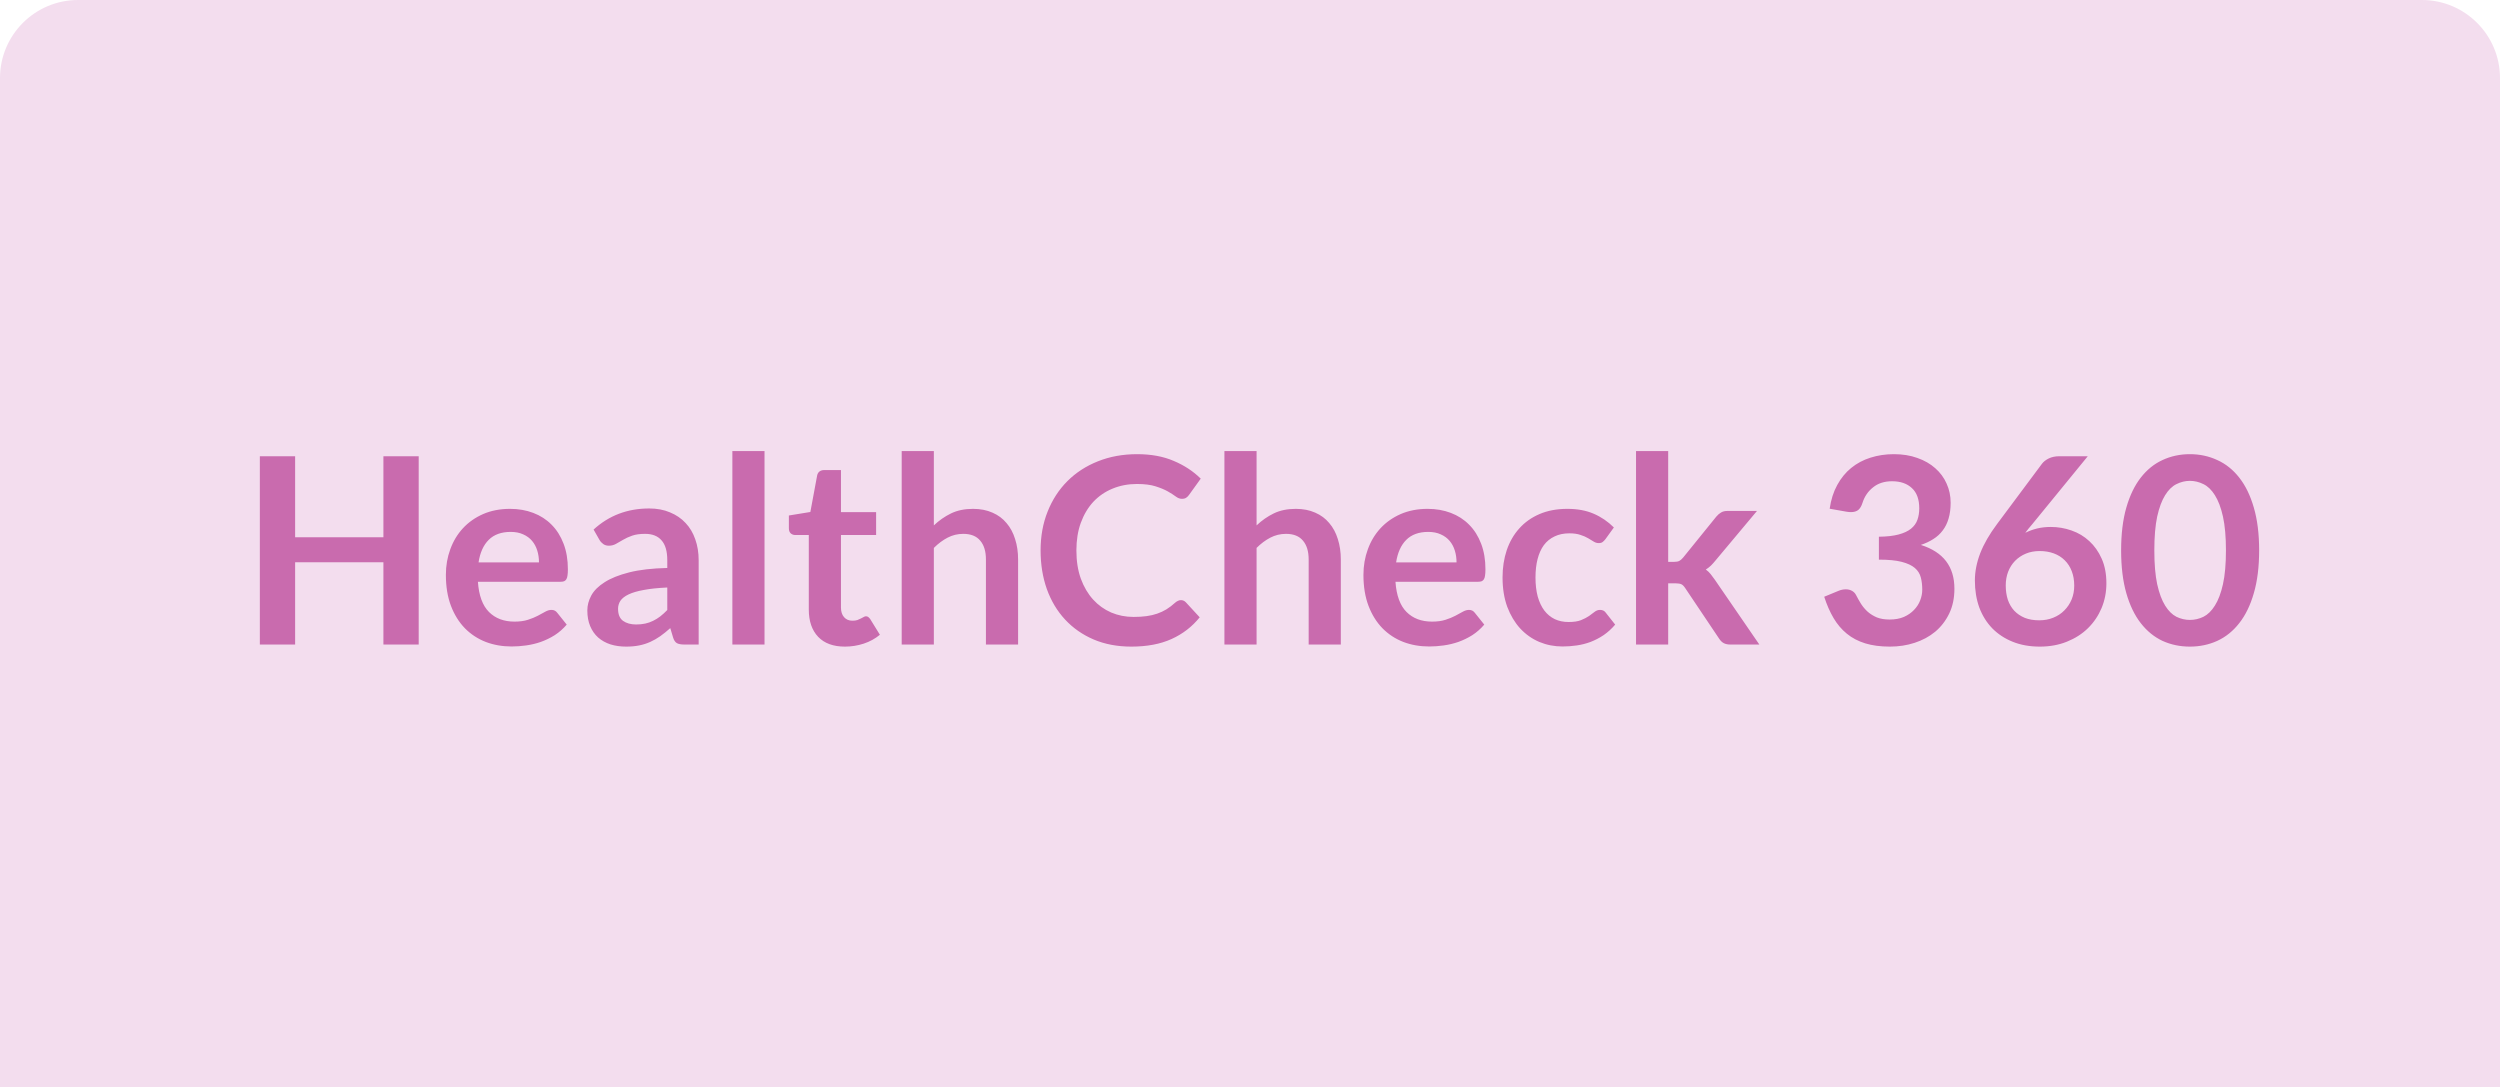 <svg xmlns="http://www.w3.org/2000/svg" width="384" height="167" viewBox="0 0 384 167" fill="none"><path d="M0 12C0 5.373 5.373 0 12 0H372C378.627 0 384 5.373 384 12V167H0V12Z" fill="#F3DDEE"></path><path d="M64.312 99H58.892V86.36H45.332V99H39.912V70.08H45.332V82.52H58.892V70.08H64.312V99ZM78.347 78.16C79.64 78.16 80.827 78.367 81.907 78.78C83 79.193 83.94 79.8 84.727 80.6C85.513 81.387 86.127 82.36 86.567 83.52C87.007 84.667 87.227 85.98 87.227 87.46C87.227 87.833 87.207 88.147 87.167 88.4C87.14 88.64 87.08 88.833 86.987 88.98C86.907 89.113 86.793 89.213 86.647 89.28C86.5 89.333 86.313 89.36 86.087 89.36H73.407C73.553 91.467 74.12 93.013 75.107 94C76.093 94.987 77.4 95.48 79.027 95.48C79.827 95.48 80.513 95.387 81.087 95.2C81.673 95.013 82.18 94.807 82.607 94.58C83.047 94.353 83.427 94.147 83.747 93.96C84.08 93.773 84.4 93.68 84.707 93.68C84.907 93.68 85.08 93.72 85.227 93.8C85.373 93.88 85.5 93.993 85.607 94.14L87.047 95.94C86.5 96.58 85.887 97.12 85.207 97.56C84.527 97.987 83.813 98.333 83.067 98.6C82.333 98.853 81.58 99.033 80.807 99.14C80.047 99.247 79.307 99.3 78.587 99.3C77.16 99.3 75.833 99.067 74.607 98.6C73.38 98.12 72.313 97.42 71.407 96.5C70.5 95.567 69.787 94.42 69.267 93.06C68.747 91.687 68.487 90.1 68.487 88.3C68.487 86.9 68.713 85.587 69.167 84.36C69.62 83.12 70.267 82.047 71.107 81.14C71.96 80.22 72.993 79.493 74.207 78.96C75.433 78.427 76.813 78.16 78.347 78.16ZM78.447 81.7C77.007 81.7 75.88 82.107 75.067 82.92C74.253 83.733 73.733 84.887 73.507 86.38H82.787C82.787 85.74 82.7 85.14 82.527 84.58C82.353 84.007 82.087 83.507 81.727 83.08C81.367 82.653 80.913 82.32 80.367 82.08C79.82 81.827 79.18 81.7 78.447 81.7ZM107.314 99H105.094C104.627 99 104.26 98.933 103.994 98.8C103.727 98.653 103.527 98.367 103.394 97.94L102.954 96.48C102.434 96.947 101.92 97.36 101.414 97.72C100.92 98.067 100.407 98.36 99.874 98.6C99.34 98.84 98.774 99.02 98.174 99.14C97.574 99.26 96.907 99.32 96.174 99.32C95.307 99.32 94.507 99.207 93.774 98.98C93.04 98.74 92.407 98.387 91.874 97.92C91.354 97.453 90.947 96.873 90.654 96.18C90.36 95.487 90.214 94.68 90.214 93.76C90.214 92.987 90.414 92.227 90.814 91.48C91.227 90.72 91.907 90.04 92.854 89.44C93.8 88.827 95.06 88.32 96.634 87.92C98.207 87.52 100.16 87.293 102.494 87.24V86.04C102.494 84.667 102.2 83.653 101.614 83C101.04 82.333 100.2 82 99.094 82C98.294 82 97.627 82.093 97.094 82.28C96.56 82.467 96.094 82.68 95.694 82.92C95.307 83.147 94.947 83.353 94.614 83.54C94.28 83.727 93.914 83.82 93.514 83.82C93.18 83.82 92.894 83.733 92.654 83.56C92.414 83.387 92.22 83.173 92.074 82.92L91.174 81.34C93.534 79.18 96.38 78.1 99.714 78.1C100.914 78.1 101.98 78.3 102.914 78.7C103.86 79.087 104.66 79.633 105.314 80.34C105.967 81.033 106.46 81.867 106.794 82.84C107.14 83.813 107.314 84.88 107.314 86.04V99ZM97.714 95.92C98.22 95.92 98.687 95.873 99.114 95.78C99.54 95.687 99.94 95.547 100.314 95.36C100.7 95.173 101.067 94.947 101.414 94.68C101.774 94.4 102.134 94.073 102.494 93.7V90.24C101.054 90.307 99.847 90.433 98.874 90.62C97.914 90.793 97.14 91.02 96.554 91.3C95.967 91.58 95.547 91.907 95.294 92.28C95.054 92.653 94.934 93.06 94.934 93.5C94.934 94.367 95.187 94.987 95.694 95.36C96.214 95.733 96.887 95.92 97.714 95.92ZM117.431 69.28V99H112.491V69.28H117.431ZM129.771 99.32C127.997 99.32 126.631 98.82 125.671 97.82C124.711 96.807 124.231 95.413 124.231 93.64V82.18H122.151C121.884 82.18 121.651 82.093 121.451 81.92C121.264 81.747 121.171 81.487 121.171 81.14V79.18L124.471 78.64L125.511 73.04C125.564 72.773 125.684 72.567 125.871 72.42C126.071 72.273 126.317 72.2 126.611 72.2H129.171V78.66H134.571V82.18H129.171V93.3C129.171 93.94 129.331 94.44 129.651 94.8C129.971 95.16 130.397 95.34 130.931 95.34C131.237 95.34 131.491 95.307 131.691 95.24C131.904 95.16 132.084 95.08 132.231 95C132.391 94.92 132.531 94.847 132.651 94.78C132.771 94.7 132.891 94.66 133.011 94.66C133.157 94.66 133.277 94.7 133.371 94.78C133.464 94.847 133.564 94.953 133.671 95.1L135.151 97.5C134.431 98.1 133.604 98.553 132.671 98.86C131.737 99.167 130.771 99.32 129.771 99.32ZM138.499 99V69.28H143.439V80.7C144.239 79.94 145.119 79.327 146.079 78.86C147.039 78.393 148.166 78.16 149.459 78.16C150.579 78.16 151.573 78.353 152.439 78.74C153.306 79.113 154.026 79.647 154.599 80.34C155.186 81.02 155.626 81.84 155.919 82.8C156.226 83.747 156.379 84.793 156.379 85.94V99H151.439V85.94C151.439 84.687 151.146 83.72 150.559 83.04C149.986 82.347 149.119 82 147.959 82C147.106 82 146.306 82.193 145.559 82.58C144.813 82.967 144.106 83.493 143.439 84.16V99H138.499ZM181.394 92.18C181.687 92.18 181.94 92.293 182.154 92.52L184.274 94.82C183.1 96.273 181.654 97.387 179.934 98.16C178.227 98.933 176.174 99.32 173.774 99.32C171.627 99.32 169.694 98.953 167.974 98.22C166.267 97.487 164.807 96.467 163.594 95.16C162.38 93.853 161.447 92.293 160.794 90.48C160.154 88.667 159.834 86.687 159.834 84.54C159.834 82.367 160.194 80.38 160.914 78.58C161.634 76.767 162.647 75.207 163.954 73.9C165.26 72.593 166.82 71.58 168.634 70.86C170.46 70.127 172.474 69.76 174.674 69.76C176.82 69.76 178.694 70.107 180.294 70.8C181.907 71.48 183.287 72.387 184.434 73.52L182.634 76.02C182.527 76.18 182.387 76.32 182.214 76.44C182.054 76.56 181.827 76.62 181.534 76.62C181.227 76.62 180.914 76.5 180.594 76.26C180.274 76.02 179.867 75.76 179.374 75.48C178.88 75.2 178.254 74.94 177.494 74.7C176.747 74.46 175.794 74.34 174.634 74.34C173.274 74.34 172.02 74.58 170.874 75.06C169.74 75.527 168.76 76.2 167.934 77.08C167.12 77.96 166.48 79.033 166.014 80.3C165.56 81.553 165.334 82.967 165.334 84.54C165.334 86.167 165.56 87.613 166.014 88.88C166.48 90.147 167.107 91.213 167.894 92.08C168.68 92.947 169.607 93.613 170.674 94.08C171.74 94.533 172.887 94.76 174.114 94.76C174.847 94.76 175.507 94.72 176.094 94.64C176.694 94.56 177.24 94.433 177.734 94.26C178.24 94.087 178.714 93.867 179.154 93.6C179.607 93.32 180.054 92.98 180.494 92.58C180.627 92.46 180.767 92.367 180.914 92.3C181.06 92.22 181.22 92.18 181.394 92.18ZM188.07 99V69.28H193.01V80.7C193.81 79.94 194.69 79.327 195.65 78.86C196.61 78.393 197.736 78.16 199.03 78.16C200.15 78.16 201.143 78.353 202.01 78.74C202.876 79.113 203.596 79.647 204.17 80.34C204.756 81.02 205.196 81.84 205.49 82.8C205.796 83.747 205.95 84.793 205.95 85.94V99H201.01V85.94C201.01 84.687 200.716 83.72 200.13 83.04C199.556 82.347 198.69 82 197.53 82C196.676 82 195.876 82.193 195.13 82.58C194.383 82.967 193.676 83.493 193.01 84.16V99H188.07ZM219.284 78.16C220.577 78.16 221.764 78.367 222.844 78.78C223.937 79.193 224.877 79.8 225.664 80.6C226.451 81.387 227.064 82.36 227.504 83.52C227.944 84.667 228.164 85.98 228.164 87.46C228.164 87.833 228.144 88.147 228.104 88.4C228.077 88.64 228.017 88.833 227.924 88.98C227.844 89.113 227.731 89.213 227.584 89.28C227.437 89.333 227.251 89.36 227.024 89.36H214.344C214.491 91.467 215.057 93.013 216.044 94C217.031 94.987 218.337 95.48 219.964 95.48C220.764 95.48 221.451 95.387 222.024 95.2C222.611 95.013 223.117 94.807 223.544 94.58C223.984 94.353 224.364 94.147 224.684 93.96C225.017 93.773 225.337 93.68 225.644 93.68C225.844 93.68 226.017 93.72 226.164 93.8C226.311 93.88 226.437 93.993 226.544 94.14L227.984 95.94C227.437 96.58 226.824 97.12 226.144 97.56C225.464 97.987 224.751 98.333 224.004 98.6C223.271 98.853 222.517 99.033 221.744 99.14C220.984 99.247 220.244 99.3 219.524 99.3C218.097 99.3 216.771 99.067 215.544 98.6C214.317 98.12 213.251 97.42 212.344 96.5C211.437 95.567 210.724 94.42 210.204 93.06C209.684 91.687 209.424 90.1 209.424 88.3C209.424 86.9 209.651 85.587 210.104 84.36C210.557 83.12 211.204 82.047 212.044 81.14C212.897 80.22 213.931 79.493 215.144 78.96C216.371 78.427 217.751 78.16 219.284 78.16ZM219.384 81.7C217.944 81.7 216.817 82.107 216.004 82.92C215.191 83.733 214.671 84.887 214.444 86.38H223.724C223.724 85.74 223.637 85.14 223.464 84.58C223.291 84.007 223.024 83.507 222.664 83.08C222.304 82.653 221.851 82.32 221.304 82.08C220.757 81.827 220.117 81.7 219.384 81.7ZM246.591 82.82C246.445 83.007 246.298 83.153 246.151 83.26C246.018 83.367 245.818 83.42 245.551 83.42C245.298 83.42 245.051 83.347 244.811 83.2C244.571 83.04 244.285 82.867 243.951 82.68C243.618 82.48 243.218 82.307 242.751 82.16C242.298 82 241.731 81.92 241.051 81.92C240.185 81.92 239.425 82.08 238.771 82.4C238.118 82.707 237.571 83.153 237.131 83.74C236.705 84.327 236.385 85.04 236.171 85.88C235.958 86.707 235.851 87.647 235.851 88.7C235.851 89.793 235.965 90.767 236.191 91.62C236.431 92.473 236.771 93.193 237.211 93.78C237.651 94.353 238.185 94.793 238.811 95.1C239.438 95.393 240.145 95.54 240.931 95.54C241.718 95.54 242.351 95.447 242.831 95.26C243.325 95.06 243.738 94.847 244.071 94.62C244.405 94.38 244.691 94.167 244.931 93.98C245.185 93.78 245.465 93.68 245.771 93.68C246.171 93.68 246.471 93.833 246.671 94.14L248.091 95.94C247.545 96.58 246.951 97.12 246.311 97.56C245.671 97.987 245.005 98.333 244.311 98.6C243.631 98.853 242.925 99.033 242.191 99.14C241.458 99.247 240.731 99.3 240.011 99.3C238.745 99.3 237.551 99.067 236.431 98.6C235.311 98.12 234.331 97.427 233.491 96.52C232.665 95.613 232.005 94.507 231.511 93.2C231.031 91.88 230.791 90.38 230.791 88.7C230.791 87.193 231.005 85.8 231.431 84.52C231.871 83.227 232.511 82.113 233.351 81.18C234.191 80.233 235.231 79.493 236.471 78.96C237.711 78.427 239.138 78.16 240.751 78.16C242.285 78.16 243.625 78.407 244.771 78.9C245.931 79.393 246.971 80.1 247.891 81.02L246.591 82.82ZM256.234 69.28V86.3H257.154C257.487 86.3 257.747 86.253 257.934 86.16C258.12 86.067 258.32 85.893 258.534 85.64L263.634 79.34C263.86 79.073 264.1 78.867 264.354 78.72C264.607 78.56 264.94 78.48 265.354 78.48H269.874L263.494 86.1C263.267 86.38 263.034 86.64 262.794 86.88C262.554 87.107 262.294 87.307 262.014 87.48C262.294 87.68 262.54 87.913 262.754 88.18C262.967 88.447 263.18 88.733 263.394 89.04L270.234 99H265.774C265.387 99 265.06 98.933 264.794 98.8C264.527 98.667 264.287 98.44 264.074 98.12L258.854 90.34C258.654 90.033 258.454 89.833 258.254 89.74C258.054 89.647 257.754 89.6 257.354 89.6H256.234V99H251.294V69.28H256.234ZM290.898 69.76C292.232 69.76 293.432 69.953 294.498 70.34C295.578 70.713 296.498 71.24 297.258 71.92C298.018 72.587 298.598 73.373 298.998 74.28C299.412 75.187 299.618 76.167 299.618 77.22C299.618 78.14 299.512 78.953 299.298 79.66C299.098 80.353 298.798 80.96 298.398 81.48C298.012 82 297.532 82.44 296.958 82.8C296.398 83.16 295.758 83.46 295.038 83.7C296.772 84.247 298.065 85.08 298.918 86.2C299.772 87.32 300.198 88.727 300.198 90.42C300.198 91.86 299.932 93.133 299.398 94.24C298.865 95.347 298.145 96.28 297.238 97.04C296.332 97.787 295.278 98.353 294.078 98.74C292.892 99.127 291.632 99.32 290.298 99.32C288.845 99.32 287.578 99.153 286.498 98.82C285.418 98.487 284.478 97.993 283.678 97.34C282.878 96.687 282.198 95.887 281.638 94.94C281.078 93.993 280.598 92.9 280.198 91.66L282.378 90.76C282.752 90.6 283.132 90.52 283.518 90.52C283.865 90.52 284.172 90.593 284.438 90.74C284.718 90.887 284.932 91.1 285.078 91.38C285.318 91.847 285.578 92.307 285.858 92.76C286.152 93.213 286.498 93.62 286.898 93.98C287.298 94.327 287.765 94.613 288.298 94.84C288.845 95.053 289.492 95.16 290.238 95.16C291.078 95.16 291.812 95.027 292.438 94.76C293.065 94.48 293.585 94.12 293.998 93.68C294.425 93.24 294.738 92.753 294.938 92.22C295.152 91.673 295.258 91.127 295.258 90.58C295.258 89.887 295.185 89.26 295.038 88.7C294.892 88.127 294.585 87.64 294.118 87.24C293.652 86.84 292.978 86.527 292.098 86.3C291.232 86.073 290.065 85.96 288.598 85.96V82.44C289.812 82.427 290.818 82.313 291.618 82.1C292.418 81.887 293.052 81.593 293.518 81.22C293.998 80.833 294.332 80.373 294.518 79.84C294.705 79.307 294.798 78.72 294.798 78.08C294.798 76.707 294.425 75.673 293.678 74.98C292.932 74.273 291.912 73.92 290.618 73.92C289.445 73.92 288.472 74.233 287.698 74.86C286.925 75.473 286.385 76.267 286.078 77.24C285.918 77.747 285.698 78.113 285.418 78.34C285.138 78.553 284.772 78.66 284.318 78.66C284.105 78.66 283.878 78.64 283.638 78.6L281.038 78.14C281.238 76.753 281.625 75.54 282.198 74.5C282.772 73.447 283.485 72.573 284.338 71.88C285.205 71.173 286.192 70.647 287.298 70.3C288.418 69.94 289.618 69.76 290.898 69.76ZM315.002 80.94C316.095 80.94 317.155 81.12 318.182 81.48C319.222 81.84 320.135 82.387 320.922 83.12C321.708 83.84 322.342 84.74 322.822 85.82C323.302 86.9 323.542 88.16 323.542 89.6C323.542 90.947 323.295 92.213 322.802 93.4C322.308 94.573 321.615 95.6 320.722 96.48C319.828 97.36 318.748 98.053 317.482 98.56C316.228 99.067 314.842 99.32 313.322 99.32C311.775 99.32 310.388 99.073 309.162 98.58C307.935 98.087 306.888 97.4 306.022 96.52C305.155 95.627 304.488 94.56 304.022 93.32C303.568 92.067 303.342 90.68 303.342 89.16C303.342 87.8 303.615 86.407 304.162 84.98C304.722 83.54 305.582 82.047 306.742 80.5L313.642 71.24C313.882 70.92 314.228 70.647 314.682 70.42C315.148 70.193 315.682 70.08 316.282 70.08H320.682L312.102 80.58C311.915 80.807 311.735 81.02 311.562 81.22C311.402 81.42 311.242 81.627 311.082 81.84C311.642 81.56 312.242 81.34 312.882 81.18C313.535 81.02 314.242 80.94 315.002 80.94ZM308.082 89.92C308.082 90.72 308.188 91.453 308.402 92.12C308.628 92.773 308.955 93.333 309.382 93.8C309.822 94.267 310.362 94.633 311.002 94.9C311.642 95.153 312.382 95.28 313.222 95.28C314.008 95.28 314.728 95.147 315.382 94.88C316.048 94.613 316.615 94.24 317.082 93.76C317.562 93.28 317.935 92.72 318.202 92.08C318.468 91.427 318.602 90.72 318.602 89.96C318.602 89.133 318.475 88.393 318.222 87.74C317.968 87.073 317.608 86.513 317.142 86.06C316.675 85.593 316.115 85.24 315.462 85C314.808 84.76 314.088 84.64 313.302 84.64C312.515 84.64 311.802 84.773 311.162 85.04C310.522 85.307 309.968 85.68 309.502 86.16C309.048 86.627 308.695 87.187 308.442 87.84C308.202 88.48 308.082 89.173 308.082 89.92ZM347.005 84.54C347.005 87.06 346.731 89.253 346.185 91.12C345.651 92.973 344.905 94.507 343.945 95.72C342.998 96.933 341.871 97.84 340.565 98.44C339.271 99.027 337.871 99.32 336.365 99.32C334.858 99.32 333.458 99.027 332.165 98.44C330.885 97.84 329.771 96.933 328.825 95.72C327.878 94.507 327.138 92.973 326.605 91.12C326.071 89.253 325.805 87.06 325.805 84.54C325.805 82.007 326.071 79.813 326.605 77.96C327.138 76.107 327.878 74.573 328.825 73.36C329.771 72.147 330.885 71.247 332.165 70.66C333.458 70.06 334.858 69.76 336.365 69.76C337.871 69.76 339.271 70.06 340.565 70.66C341.871 71.247 342.998 72.147 343.945 73.36C344.905 74.573 345.651 76.107 346.185 77.96C346.731 79.813 347.005 82.007 347.005 84.54ZM341.905 84.54C341.905 82.447 341.751 80.713 341.445 79.34C341.138 77.967 340.725 76.873 340.205 76.06C339.698 75.247 339.111 74.68 338.445 74.36C337.778 74.027 337.085 73.86 336.365 73.86C335.658 73.86 334.971 74.027 334.305 74.36C333.651 74.68 333.071 75.247 332.565 76.06C332.058 76.873 331.651 77.967 331.345 79.34C331.051 80.713 330.905 82.447 330.905 84.54C330.905 86.633 331.051 88.367 331.345 89.74C331.651 91.113 332.058 92.207 332.565 93.02C333.071 93.833 333.651 94.407 334.305 94.74C334.971 95.06 335.658 95.22 336.365 95.22C337.085 95.22 337.778 95.06 338.445 94.74C339.111 94.407 339.698 93.833 340.205 93.02C340.725 92.207 341.138 91.113 341.445 89.74C341.751 88.367 341.905 86.633 341.905 84.54Z" fill="#C96BAE"></path></svg>
